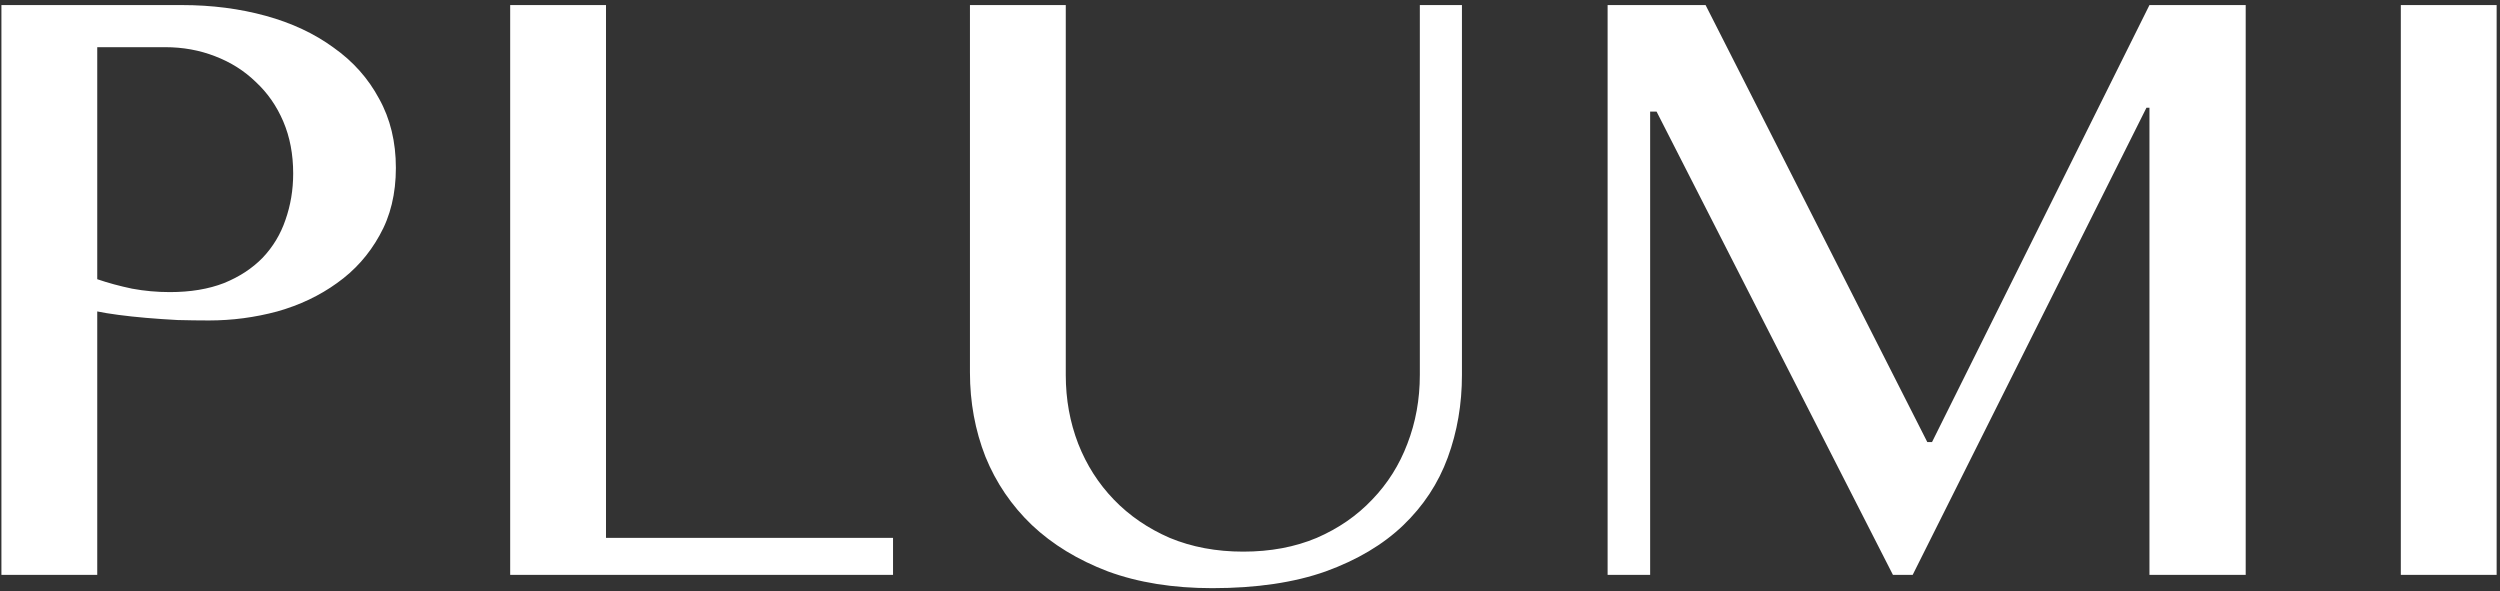 <svg xmlns="http://www.w3.org/2000/svg" fill="none" viewBox="0 0 461 109" height="109" width="461">
<rect x="0" y="0" width="461" height="109" fill="#333333" stroke="none"/>
<path fill="white" d="M0.262 0.934H33.541C39.035 0.934 44.185 1.595 48.992 2.915C53.799 4.236 57.972 6.19 61.511 8.779C65.103 11.314 67.903 14.457 69.91 18.207C71.97 21.905 73 26.157 73 30.964C73 35.718 71.996 39.865 69.989 43.404C68.035 46.943 65.42 49.875 62.145 52.199C58.923 54.524 55.252 56.267 51.131 57.429C47.011 58.538 42.812 59.093 38.533 59.093C36.684 59.093 34.756 59.066 32.749 59.014C30.741 58.908 28.813 58.776 26.965 58.617C25.116 58.459 23.399 58.274 21.814 58.063C20.23 57.852 18.935 57.64 17.932 57.429V106H0.262V0.934ZM17.932 51.486C19.939 52.173 22.078 52.754 24.35 53.229C26.621 53.652 28.945 53.863 31.323 53.863C35.126 53.863 38.454 53.309 41.306 52.199C44.159 51.037 46.536 49.479 48.437 47.525C50.339 45.517 51.739 43.193 52.637 40.552C53.587 37.858 54.063 35.005 54.063 31.994C54.063 28.455 53.456 25.259 52.24 22.407C51.026 19.555 49.335 17.125 47.169 15.117C45.057 13.057 42.547 11.473 39.642 10.363C36.79 9.254 33.726 8.699 30.451 8.699H17.932V51.486ZM94.077 0.934H111.746V99.186H164.675V106H94.077V0.934ZM178.858 0.934H196.528V69.156C196.528 73.646 197.294 77.871 198.825 81.833C200.357 85.742 202.55 89.176 205.402 92.134C208.254 95.092 211.688 97.443 215.703 99.186C219.77 100.876 224.286 101.721 229.252 101.721C234.27 101.721 238.786 100.876 242.801 99.186C246.816 97.443 250.223 95.092 253.022 92.134C255.875 89.176 258.04 85.742 259.52 81.833C261.051 77.871 261.817 73.646 261.817 69.156V0.934H269.582V69.156C269.582 74.544 268.711 79.615 266.968 84.369C265.224 89.123 262.478 93.296 258.727 96.888C255.03 100.427 250.275 103.253 244.465 105.366C238.654 107.426 231.682 108.456 223.547 108.456C216.31 108.456 209.892 107.426 204.293 105.366C198.746 103.253 194.071 100.401 190.268 96.809C186.518 93.217 183.665 89.017 181.711 84.21C179.809 79.351 178.858 74.174 178.858 68.68V0.934ZM296.443 0.934H314.509L355.394 81.516H356.266L396.359 0.934H414.107V106H396.359V19.872H395.804L352.7 106H349.055L305.476 20.585H304.287V106H296.443V0.934ZM442.711 0.934H460.38V106H442.711V0.934Z"></path>
</svg>
